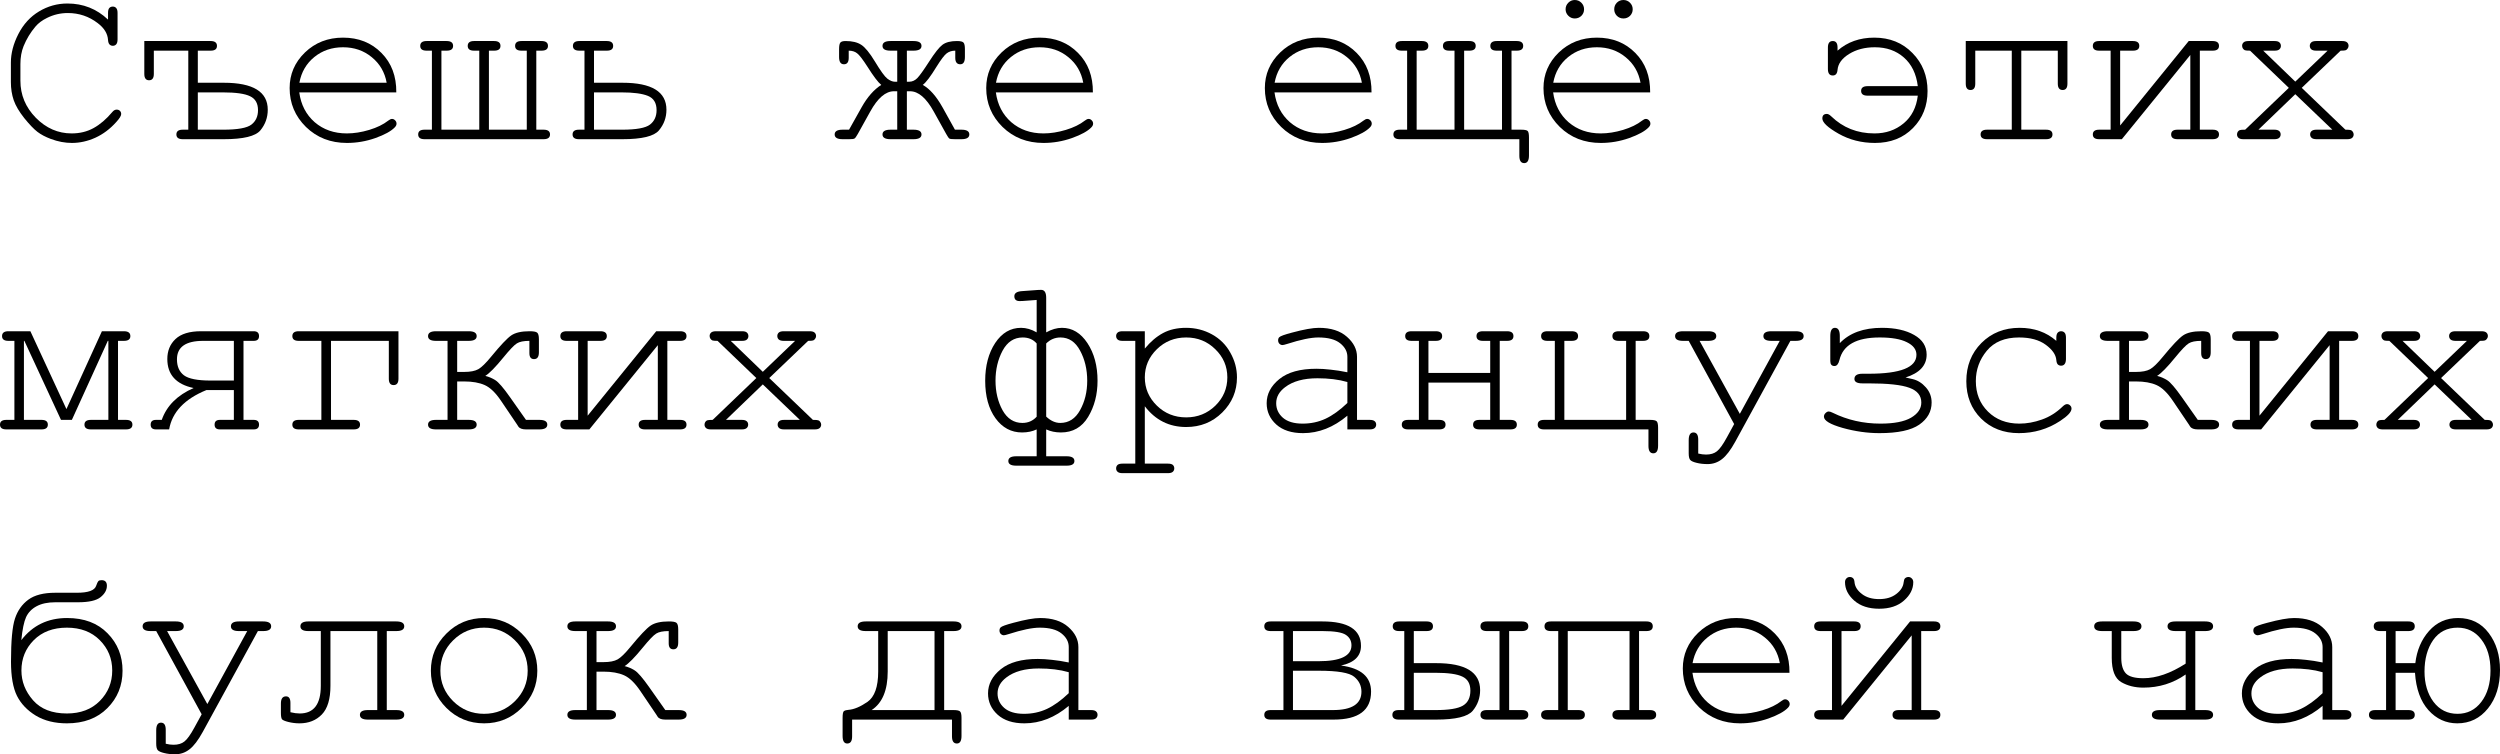 <?xml version="1.0" encoding="UTF-8" standalone="no"?>
<svg
   viewBox="159.934 9.139 287.161 86.641"
   version="1.1"
   id="svg2"
   xmlns="http://www.w3.org/2000/svg"
   xmlns:svg="http://www.w3.org/2000/svg">
  <defs
     id="defs9" />
  <g
     aria-label="Съешь же ещё этихмягких французскихбулок да выпей чаю"
     id="text4521"
     style="font-size:26.667px;line-height:125%;font-family:'Courier New', monospace;text-align:left;letter-spacing:0px;word-spacing:0px;stroke-width:1px">
    <path
       d="M 172.343,11.391 V 10.623 Q 172.343,10.233 172.486,10.063 172.643,9.894 172.89,9.894 173.137,9.894 173.281,10.063 173.437,10.233 173.437,10.623 V 13.657 Q 173.437,14.061 173.281,14.23 173.137,14.399 172.89,14.399 172.669,14.399 172.512,14.243 172.369,14.087 172.343,13.735 172.278,12.641 171.158,11.795 169.648,10.636 167.721,10.636 166.458,10.636 165.338,11.196 164.505,11.6 164.01,12.186 163.15,13.201 162.643,14.438 162.278,15.35 162.278,16.496 V 18.41 Q 162.278,20.858 164.049,22.667 165.82,24.464 168.164,24.464 169.57,24.464 170.677,23.852 171.796,23.24 172.838,22.003 173.059,21.73 173.333,21.73 173.567,21.73 173.71,21.873 173.854,22.016 173.854,22.238 173.854,22.537 173.294,23.149 172.226,24.347 170.885,24.959 169.557,25.558 168.19,25.558 167.005,25.558 165.781,25.102 164.843,24.751 164.231,24.282 163.619,23.813 162.721,22.706 161.835,21.587 161.51,20.649 161.184,19.699 161.184,18.566 V 16.339 Q 161.184,14.725 162.044,13.045 162.916,11.352 164.414,10.454 165.924,9.542 167.682,9.542 170.39,9.542 172.343,11.391 Z"
       id="path11" />
    <path
       d="M 177.604,14.959 V 17.628 Q 177.604,18.358 177.057,18.358 176.51,18.358 176.51,17.628 V 13.852 H 184.127 Q 184.856,13.852 184.856,14.412 184.856,14.959 184.127,14.959 H 182.656 V 18.644 H 185.637 Q 190.69,18.644 190.69,21.743 190.69,23.084 189.843,24.113 188.997,25.128 185.637,25.128 H 180.924 Q 180.195,25.128 180.195,24.581 180.195,24.035 180.924,24.035 H 181.562 V 14.959 Z M 182.656,24.035 H 185.585 Q 188.059,24.035 188.815,23.449 189.57,22.863 189.57,21.795 189.57,20.623 188.658,20.193 187.76,19.751 185.546,19.751 H 182.656 Z"
       id="path13" />
    <path
       d="M 205.455,19.751 H 194.309 Q 194.596,21.873 196.08,23.175 197.578,24.464 199.778,24.464 201.002,24.464 202.343,24.061 203.684,23.657 204.531,22.993 204.778,22.798 204.96,22.798 205.169,22.798 205.325,22.967 205.481,23.123 205.481,23.344 205.481,23.566 205.273,23.774 204.648,24.425 203.046,24.998 201.458,25.558 199.778,25.558 196.966,25.558 195.078,23.722 193.203,21.873 193.203,19.256 193.203,16.873 194.96,15.167 196.731,13.462 199.335,13.462 202.018,13.462 203.749,15.219 205.481,16.964 205.455,19.751 Z M 204.348,18.644 Q 204.023,16.834 202.63,15.701 201.249,14.568 199.335,14.568 197.421,14.568 196.041,15.688 194.661,16.808 194.322,18.644 Z"
       id="path15" />
    <path
       d="M 220.442,24.035 V 14.959 H 219.83 Q 219.101,14.959 219.101,14.412 219.101,13.852 219.83,13.852 H 222.135 Q 222.877,13.852 222.877,14.412 222.877,14.959 222.135,14.959 H 221.536 V 24.035 H 222.369 Q 223.111,24.035 223.111,24.581 223.111,25.128 222.369,25.128 H 208.697 Q 207.968,25.128 207.968,24.581 207.968,24.035 208.697,24.035 H 209.544 V 14.959 H 208.932 Q 208.203,14.959 208.203,14.412 208.203,13.852 208.932,13.852 H 211.236 Q 211.979,13.852 211.979,14.412 211.979,14.959 211.236,14.959 H 210.637 V 24.035 H 214.986 V 14.959 H 214.387 Q 213.658,14.959 213.658,14.412 213.658,13.852 214.387,13.852 H 216.692 Q 217.421,13.852 217.421,14.412 217.421,14.959 216.692,14.959 H 216.093 V 24.035 Z"
       id="path17" />
    <path
       d="M 228.164,14.959 V 18.644 H 231.432 Q 236.484,18.644 236.484,21.743 236.484,23.084 235.624,24.113 234.778,25.128 231.432,25.128 H 226.432 Q 225.703,25.128 225.703,24.581 225.703,24.035 226.432,24.035 H 227.07 V 14.959 H 226.484 Q 225.742,14.959 225.742,14.412 225.742,13.852 226.484,13.852 H 229.635 Q 230.364,13.852 230.364,14.412 230.364,14.959 229.635,14.959 Z M 228.164,24.035 H 231.38 Q 233.841,24.035 234.596,23.449 235.351,22.863 235.351,21.795 235.351,20.558 234.361,20.154 233.372,19.751 231.328,19.751 H 228.164 Z"
       id="path19" />
    <path
       d="M 264.101,14.959 V 18.527 H 264.361 Q 264.882,18.527 265.286,18.123 265.69,17.719 266.653,16.222 267.63,14.699 268.19,14.282 268.762,13.852 269.856,13.852 270.455,13.852 270.611,14.035 270.768,14.217 270.768,14.777 V 15.688 Q 270.768,16.522 270.234,16.522 269.661,16.522 269.661,15.779 V 14.959 Q 269.088,14.959 268.684,15.259 268.294,15.545 267.512,16.795 266.471,18.501 265.924,18.891 267.122,19.555 268.19,21.456 L 269.622,24.035 H 270.364 Q 271.275,24.035 271.275,24.581 271.275,25.128 270.364,25.128 H 269.661 Q 269.127,25.128 268.997,25.063 268.867,24.985 268.619,24.529 L 267.187,21.951 Q 265.898,19.621 264.466,19.621 H 264.101 V 24.035 H 264.856 Q 265.781,24.035 265.781,24.581 265.781,25.128 264.856,25.128 H 262.226 Q 261.302,25.128 261.302,24.581 261.302,24.035 262.226,24.035 H 262.994 V 19.621 H 262.617 Q 261.184,19.621 259.895,21.951 L 258.463,24.529 Q 258.216,24.972 258.085,25.05 257.968,25.128 257.46,25.128 H 256.718 Q 255.807,25.128 255.807,24.581 255.807,24.035 256.718,24.035 H 257.46 L 258.906,21.456 Q 259.882,19.712 261.158,18.891 260.611,18.449 259.57,16.795 258.775,15.558 258.385,15.259 258.007,14.959 257.421,14.959 V 15.779 Q 257.421,16.522 256.874,16.522 256.315,16.522 256.315,15.688 V 14.777 Q 256.315,14.217 256.458,14.035 256.601,13.852 257.057,13.852 258.203,13.852 258.854,14.282 259.518,14.699 260.442,16.222 261.406,17.824 261.861,18.175 262.33,18.527 262.721,18.527 H 262.994 V 14.959 H 262.226 Q 261.302,14.959 261.302,14.412 261.302,13.852 262.226,13.852 H 264.856 Q 265.781,13.852 265.781,14.412 265.781,14.959 264.856,14.959 Z"
       id="path21" />
    <path
       d="M 285.468,19.751 H 274.322 Q 274.609,21.873 276.093,23.175 277.591,24.464 279.791,24.464 281.015,24.464 282.356,24.061 283.697,23.657 284.544,22.993 284.791,22.798 284.973,22.798 285.182,22.798 285.338,22.967 285.494,23.123 285.494,23.344 285.494,23.566 285.286,23.774 284.661,24.425 283.059,24.998 281.471,25.558 279.791,25.558 276.979,25.558 275.091,23.722 273.216,21.873 273.216,19.256 273.216,16.873 274.973,15.167 276.744,13.462 279.348,13.462 282.031,13.462 283.762,15.219 285.494,16.964 285.468,19.751 Z M 284.361,18.644 Q 284.036,16.834 282.643,15.701 281.262,14.568 279.348,14.568 277.434,14.568 276.054,15.688 274.674,16.808 274.335,18.644 Z"
       id="path23" />
    <path
       d="M 317.473,19.751 H 306.328 Q 306.614,21.873 308.098,23.175 309.596,24.464 311.796,24.464 313.02,24.464 314.361,24.061 315.703,23.657 316.549,22.993 316.796,22.798 316.979,22.798 317.187,22.798 317.343,22.967 317.499,23.123 317.499,23.344 317.499,23.566 317.291,23.774 316.666,24.425 315.065,24.998 313.476,25.558 311.796,25.558 308.984,25.558 307.096,23.722 305.221,21.873 305.221,19.256 305.221,16.873 306.979,15.167 308.749,13.462 311.354,13.462 314.036,13.462 315.768,15.219 317.499,16.964 317.473,19.751 Z M 316.367,18.644 Q 316.041,16.834 314.648,15.701 313.268,14.568 311.354,14.568 309.44,14.568 308.059,15.688 306.679,16.808 306.341,18.644 Z"
       id="path25" />
    <path
       d="M 333.554,24.035 H 334.635 Q 335.247,24.035 335.403,24.178 335.559,24.321 335.559,24.946 V 26.99 Q 335.559,27.876 335.012,27.876 334.453,27.876 334.453,27.029 V 25.128 H 320.716 Q 319.986,25.128 319.986,24.581 319.986,24.035 320.716,24.035 H 321.562 V 14.959 H 320.95 Q 320.221,14.959 320.221,14.412 320.221,13.852 320.95,13.852 H 323.255 Q 323.997,13.852 323.997,14.412 323.997,14.959 323.255,14.959 H 322.656 V 24.035 H 327.005 V 14.959 H 326.406 Q 325.677,14.959 325.677,14.412 325.677,13.852 326.406,13.852 H 328.71 Q 329.44,13.852 329.44,14.412 329.44,14.959 328.71,14.959 H 328.111 V 24.035 H 332.46 V 14.959 H 331.848 Q 331.119,14.959 331.119,14.412 331.119,13.852 331.848,13.852 H 334.153 Q 334.895,13.852 334.895,14.412 334.895,14.959 334.153,14.959 H 333.554 Z"
       id="path27" />
    <path
       d="M 349.479,19.751 H 338.333 Q 338.619,21.873 340.104,23.175 341.601,24.464 343.802,24.464 345.025,24.464 346.367,24.061 347.708,23.657 348.554,22.993 348.802,22.798 348.984,22.798 349.192,22.798 349.348,22.967 349.505,23.123 349.505,23.344 349.505,23.566 349.296,23.774 348.671,24.425 347.07,24.998 345.481,25.558 343.802,25.558 340.989,25.558 339.101,23.722 337.226,21.873 337.226,19.256 337.226,16.873 338.984,15.167 340.755,13.462 343.359,13.462 346.041,13.462 347.773,15.219 349.505,16.964 349.479,19.751 Z M 348.372,18.644 Q 348.046,16.834 346.653,15.701 345.273,14.568 343.359,14.568 341.445,14.568 340.065,15.688 338.684,16.808 338.346,18.644 Z M 341.887,10.206 Q 341.887,10.649 341.575,10.962 341.262,11.261 340.82,11.261 340.39,11.261 340.078,10.949 339.765,10.636 339.765,10.206 339.765,9.764 340.078,9.451 340.39,9.139 340.82,9.139 341.262,9.139 341.575,9.451 341.887,9.764 341.887,10.206 Z M 347.473,10.206 Q 347.473,10.649 347.161,10.962 346.848,11.261 346.406,11.261 345.963,11.261 345.65,10.949 345.351,10.636 345.351,10.206 345.351,9.764 345.65,9.451 345.963,9.139 346.406,9.139 346.848,9.139 347.161,9.451 347.473,9.764 347.473,10.206 Z"
       id="path29" />
    <path
       d="M 380.221,19.035 H 374.453 Q 373.71,19.035 373.71,19.581 373.71,20.128 374.453,20.128 H 380.221 Q 379.973,22.173 378.58,23.318 377.2,24.464 375.247,24.464 372.291,24.464 370.26,22.485 369.986,22.225 369.778,22.225 369.257,22.225 369.257,22.746 369.257,23.436 371.132,24.503 373.007,25.558 375.299,25.558 377.981,25.558 379.661,23.852 381.341,22.147 381.341,19.594 381.341,16.99 379.609,15.233 377.89,13.462 375.221,13.462 372.708,13.462 371.002,14.959 V 14.594 Q 371.002,13.852 370.455,13.852 369.895,13.852 369.895,14.594 V 17.068 Q 369.895,17.811 370.455,17.811 370.95,17.811 371.002,17.16 371.093,16.105 372.33,15.337 373.58,14.568 375.286,14.568 377.291,14.568 378.619,15.74 379.96,16.912 380.221,19.035 Z"
       id="path31" />
    <path
       d="M 392.109,14.959 V 24.035 H 394.947 Q 395.69,24.035 395.69,24.581 395.69,25.128 394.947,25.128 H 388.177 Q 387.434,25.128 387.434,24.581 387.434,24.035 388.177,24.035 H 391.015 V 14.959 H 386.822 V 18.748 Q 386.822,19.477 386.275,19.477 385.729,19.477 385.729,18.748 V 13.852 H 397.408 V 18.748 Q 397.408,19.477 396.861,19.477 396.302,19.477 396.302,18.748 V 14.959 Z"
       id="path33" />
    <path
       d="M 403.658,25.128 H 401.054 Q 400.325,25.128 400.325,24.581 400.325,24.035 401.054,24.035 H 402.369 V 14.959 H 401.054 Q 400.325,14.959 400.325,14.412 400.325,13.852 401.054,13.852 H 404.934 Q 405.663,13.852 405.663,14.412 405.663,14.959 404.934,14.959 H 403.463 V 23.553 L 411.341,13.852 H 414.088 Q 414.817,13.852 414.817,14.412 414.817,14.959 414.088,14.959 H 412.617 V 24.035 H 414.088 Q 414.817,24.035 414.817,24.581 414.817,25.128 414.088,25.128 H 410.052 Q 409.322,25.128 409.322,24.581 409.322,24.035 410.052,24.035 H 411.523 V 15.454 Z"
       id="path35" />
    <path
       d="M 424.322,19.23 429.335,24.035 Q 429.83,24.035 429.96,24.087 430.091,24.126 430.182,24.269 430.286,24.412 430.286,24.581 430.286,24.816 430.117,24.972 429.947,25.128 429.544,25.128 H 426.028 Q 425.624,25.128 425.455,24.972 425.286,24.816 425.286,24.581 425.286,24.334 425.455,24.191 425.624,24.035 426.028,24.035 H 427.838 L 423.58,19.959 419.348,24.035 H 421.171 Q 421.562,24.035 421.731,24.191 421.9,24.334 421.9,24.581 421.9,24.816 421.731,24.972 421.562,25.128 421.171,25.128 H 417.617 Q 417.226,25.128 417.057,24.972 416.887,24.816 416.887,24.581 416.887,24.412 416.979,24.269 417.083,24.126 417.2,24.087 417.33,24.035 417.825,24.035 L 422.838,19.23 418.385,14.959 Q 417.916,14.959 417.786,14.907 417.669,14.855 417.565,14.712 417.473,14.568 417.473,14.399 417.473,14.165 417.643,14.009 417.812,13.852 418.216,13.852 H 421.197 Q 421.601,13.852 421.757,14.009 421.927,14.165 421.927,14.412 421.927,14.647 421.757,14.803 421.601,14.959 421.197,14.959 H 419.895 L 423.58,18.514 427.291,14.959 H 425.989 Q 425.598,14.959 425.416,14.803 425.247,14.647 425.247,14.399 425.247,14.165 425.416,14.009 425.585,13.852 425.989,13.852 H 428.971 Q 429.361,13.852 429.531,14.009 429.7,14.165 429.7,14.412 429.7,14.568 429.596,14.712 429.505,14.855 429.374,14.907 429.257,14.959 428.788,14.959 Z"
       id="path37" />
    <path
       d="M 168.19,57.368 H 166.94 L 162.734,48.292 H 162.682 V 57.368 H 164.7 Q 165.429,57.368 165.429,57.915 165.429,58.462 164.7,58.462 H 160.664 Q 159.934,58.462 159.934,57.915 159.934,57.368 160.664,57.368 H 161.588 V 48.292 H 160.898 Q 160.169,48.292 160.169,47.746 160.169,47.186 160.898,47.186 H 163.424 L 167.565,56.131 171.64,47.186 H 174.166 Q 174.908,47.186 174.908,47.746 174.908,48.292 174.166,48.292 H 173.489 V 57.368 H 174.4 Q 175.143,57.368 175.143,57.915 175.143,58.462 174.4,58.462 H 170.377 Q 169.635,58.462 169.635,57.915 169.635,57.368 170.377,57.368 H 172.382 V 48.292 H 172.317 Z"
       id="path39" />
    <path
       d="M 186.796,53.943 H 183.645 Q 179.882,55.48 179.361,58.462 H 177.851 Q 177.239,58.462 177.239,57.915 177.239,57.368 177.851,57.368 H 178.515 Q 179.361,54.946 182.174,53.709 179.153,53.071 179.153,50.376 179.153,48.969 180.091,48.084 181.041,47.186 183.033,47.186 H 189.075 Q 189.687,47.186 189.687,47.746 189.687,48.292 189.075,48.292 H 187.903 V 57.368 H 189.075 Q 189.687,57.368 189.687,57.915 189.687,58.462 189.075,58.462 H 185.195 Q 184.583,58.462 184.583,57.915 184.583,57.368 185.195,57.368 H 186.796 Z M 186.796,52.85 V 48.292 H 183.268 Q 180.26,48.292 180.26,50.415 180.26,51.639 181.067,52.251 181.874,52.85 184.114,52.85 Z"
       id="path41" />
    <path
       d="M 197.955,57.368 H 200.559 Q 201.289,57.368 201.289,57.915 201.289,58.462 200.559,58.462 H 194.244 Q 193.515,58.462 193.515,57.915 193.515,57.368 194.244,57.368 H 196.848 V 48.292 H 194.244 Q 193.515,48.292 193.515,47.746 193.515,47.186 194.244,47.186 H 205.703 V 52.641 Q 205.703,53.371 205.143,53.371 204.596,53.371 204.596,52.641 V 48.292 H 197.955 Z"
       id="path43" />
    <path
       d="M 220.742,48.292 Q 219.765,48.292 219.309,48.579 218.854,48.852 217.76,50.193 216.38,51.886 215.677,52.316 216.302,52.472 216.835,52.811 217.382,53.149 218.528,54.777 L 220.351,57.368 H 221.887 Q 222.799,57.368 222.799,57.915 222.799,58.462 221.887,58.462 H 220.351 Q 219.687,58.462 219.466,58.123 219.427,58.045 219.335,57.915 L 217.486,55.18 Q 216.549,53.787 215.611,53.371 214.674,52.954 213.255,52.954 H 212.447 V 57.368 H 213.775 Q 214.687,57.368 214.687,57.915 214.687,58.462 213.775,58.462 H 210.012 Q 209.101,58.462 209.101,57.915 209.101,57.368 210.012,57.368 H 211.341 V 48.292 H 210.012 Q 209.101,48.292 209.101,47.746 209.101,47.186 210.012,47.186 H 213.775 Q 214.687,47.186 214.687,47.746 214.687,48.292 213.775,48.292 H 212.447 V 51.86 H 213.255 Q 214.309,51.86 214.869,51.548 215.429,51.235 216.354,50.102 217.955,48.149 218.658,47.667 219.361,47.186 220.768,47.186 221.432,47.186 221.627,47.342 221.835,47.498 221.835,48.11 V 49.608 Q 221.835,50.389 221.275,50.389 220.742,50.389 220.742,49.699 Z"
       id="path45" />
    <path
       d="M 227.63,58.462 H 225.025 Q 224.296,58.462 224.296,57.915 224.296,57.368 225.025,57.368 H 226.341 V 48.292 H 225.025 Q 224.296,48.292 224.296,47.746 224.296,47.186 225.025,47.186 H 228.906 Q 229.635,47.186 229.635,47.746 229.635,48.292 228.906,48.292 H 227.434 V 56.886 L 235.312,47.186 H 238.059 Q 238.789,47.186 238.789,47.746 238.789,48.292 238.059,48.292 H 236.588 V 57.368 H 238.059 Q 238.789,57.368 238.789,57.915 238.789,58.462 238.059,58.462 H 234.023 Q 233.294,58.462 233.294,57.915 233.294,57.368 234.023,57.368 H 235.494 V 48.787 Z"
       id="path47" />
    <path
       d="M 248.294,52.563 253.307,57.368 Q 253.802,57.368 253.932,57.42 254.062,57.459 254.153,57.602 254.257,57.746 254.257,57.915 254.257,58.149 254.088,58.305 253.919,58.462 253.515,58.462 H 249.999 Q 249.596,58.462 249.427,58.305 249.257,58.149 249.257,57.915 249.257,57.667 249.427,57.524 249.596,57.368 249.999,57.368 H 251.809 L 247.552,53.292 243.32,57.368 H 245.143 Q 245.533,57.368 245.703,57.524 245.872,57.667 245.872,57.915 245.872,58.149 245.703,58.305 245.533,58.462 245.143,58.462 H 241.588 Q 241.197,58.462 241.028,58.305 240.859,58.149 240.859,57.915 240.859,57.746 240.95,57.602 241.054,57.459 241.171,57.42 241.302,57.368 241.796,57.368 L 246.809,52.563 242.356,48.292 Q 241.887,48.292 241.757,48.24 241.64,48.188 241.536,48.045 241.445,47.902 241.445,47.733 241.445,47.498 241.614,47.342 241.783,47.186 242.187,47.186 H 245.169 Q 245.572,47.186 245.729,47.342 245.898,47.498 245.898,47.746 245.898,47.98 245.729,48.136 245.572,48.292 245.169,48.292 H 243.867 L 247.552,51.847 251.262,48.292 H 249.96 Q 249.57,48.292 249.387,48.136 249.218,47.98 249.218,47.733 249.218,47.498 249.387,47.342 249.557,47.186 249.96,47.186 H 252.942 Q 253.333,47.186 253.502,47.342 253.671,47.498 253.671,47.746 253.671,47.902 253.567,48.045 253.476,48.188 253.346,48.24 253.229,48.292 252.76,48.292 Z"
       id="path49" />
    <path
       d="M 280.104,47.316 Q 281.041,46.795 281.914,46.795 283.684,46.795 284.843,48.553 286.002,50.311 286.002,52.876 286.002,55.233 284.921,57.029 283.841,58.813 281.796,58.813 280.859,58.813 280.104,58.462 V 61.548 H 282.447 Q 283.346,61.548 283.346,62.094 283.346,62.628 282.447,62.628 H 276.666 Q 275.755,62.628 275.755,62.094 275.755,61.548 276.666,61.548 H 279.01 V 58.462 Q 278.281,58.813 277.33,58.813 275.468,58.813 274.283,57.186 273.098,55.545 273.098,52.876 273.098,50.285 274.244,48.54 275.403,46.795 277.213,46.795 278.111,46.795 279.01,47.316 V 43.592 L 277.434,43.709 Q 277.148,43.722 277.057,43.722 276.445,43.722 276.445,43.162 276.445,42.628 277.356,42.576 L 279.14,42.446 Q 279.414,42.433 279.518,42.433 280.104,42.433 280.104,43.344 Z M 280.104,56.99 Q 280.872,57.719 281.718,57.719 283.19,57.719 283.997,56.248 284.817,54.777 284.817,52.876 284.817,50.923 283.997,49.412 283.19,47.902 281.744,47.902 280.794,47.902 280.104,48.592 Z M 279.01,57.003 V 48.592 Q 278.411,47.902 277.408,47.902 275.911,47.902 275.091,49.425 274.283,50.949 274.283,52.863 274.283,54.79 275.091,56.261 275.911,57.719 277.369,57.719 278.359,57.719 279.01,57.003 Z"
       id="path51" />
    <path
       d="M 291.432,47.186 V 49.178 Q 292.408,47.993 293.528,47.394 294.648,46.795 296.171,46.795 297.786,46.795 299.153,47.55 300.52,48.305 301.262,49.66 302.018,51.001 302.018,52.485 302.018,54.842 300.325,56.522 298.645,58.188 296.184,58.188 293.255,58.188 291.432,55.805 V 62.394 H 294.088 Q 294.479,62.394 294.648,62.537 294.817,62.693 294.817,62.941 294.817,63.175 294.648,63.331 294.479,63.488 294.088,63.488 H 288.867 Q 288.476,63.488 288.307,63.331 288.137,63.188 288.137,62.941 288.137,62.693 288.307,62.537 288.476,62.394 288.867,62.394 H 290.338 V 48.292 H 288.867 Q 288.476,48.292 288.307,48.136 288.137,47.98 288.137,47.733 288.137,47.498 288.307,47.342 288.476,47.186 288.867,47.186 Z M 300.911,52.485 Q 300.911,50.597 299.531,49.256 298.164,47.902 296.184,47.902 294.192,47.902 292.812,49.256 291.432,50.61 291.432,52.485 291.432,54.373 292.812,55.727 294.192,57.081 296.184,57.081 298.15,57.081 299.531,55.74 300.911,54.386 300.911,52.485 Z"
       id="path53" />
    <path
       d="M 314.7,58.462 V 56.886 Q 312.317,58.891 309.609,58.891 307.643,58.891 306.536,57.902 305.429,56.899 305.429,55.454 305.429,53.865 306.887,52.68 308.346,51.496 311.145,51.496 311.9,51.496 312.786,51.6 313.671,51.691 314.7,51.899 V 50.128 Q 314.7,49.23 313.867,48.566 313.033,47.902 311.367,47.902 310.091,47.902 307.786,48.644 307.369,48.774 307.252,48.774 307.044,48.774 306.887,48.618 306.744,48.462 306.744,48.227 306.744,48.006 306.874,47.876 307.057,47.68 308.346,47.342 310.377,46.795 311.419,46.795 313.489,46.795 314.648,47.824 315.807,48.839 315.807,50.128 V 57.368 H 317.265 Q 317.669,57.368 317.838,57.524 318.007,57.667 318.007,57.915 318.007,58.149 317.838,58.305 317.669,58.462 317.265,58.462 Z M 314.7,53.019 Q 313.932,52.798 313.072,52.693 312.213,52.589 311.262,52.589 308.88,52.589 307.539,53.618 306.523,54.386 306.523,55.454 306.523,56.443 307.291,57.121 308.072,57.798 309.557,57.798 310.976,57.798 312.187,57.238 313.411,56.665 314.7,55.428 Z"
       id="path55" />
    <path
       d="M 331.106,53.084 H 324.01 V 57.368 H 325.247 Q 325.976,57.368 325.976,57.915 325.976,58.462 325.247,58.462 H 321.679 Q 320.95,58.462 320.95,57.915 320.95,57.368 321.679,57.368 H 322.916 V 48.292 H 322.07 Q 321.341,48.292 321.341,47.746 321.341,47.186 322.07,47.186 H 324.856 Q 325.585,47.186 325.585,47.746 325.585,48.292 324.856,48.292 H 324.01 V 51.977 H 331.106 V 48.292 H 330.273 Q 329.531,48.292 329.531,47.746 329.531,47.186 330.273,47.186 H 333.046 Q 333.775,47.186 333.775,47.746 333.775,48.292 333.046,48.292 H 332.2 V 57.368 H 333.437 Q 334.166,57.368 334.166,57.915 334.166,58.462 333.437,58.462 H 329.869 Q 329.14,58.462 329.14,57.915 329.14,57.368 329.869,57.368 H 331.106 Z"
       id="path57" />
    <path
       d="M 349.283,58.462 H 337.291 Q 336.562,58.462 336.562,57.915 336.562,57.368 337.291,57.368 H 338.528 V 48.292 H 337.682 Q 336.953,48.292 336.953,47.746 336.953,47.186 337.682,47.186 H 340.468 Q 341.197,47.186 341.197,47.746 341.197,48.292 340.468,48.292 H 339.622 V 57.368 H 346.718 V 48.292 H 345.885 Q 345.143,48.292 345.143,47.746 345.143,47.186 345.885,47.186 H 348.658 Q 349.387,47.186 349.387,47.746 349.387,48.292 348.658,48.292 H 347.812 V 57.368 H 349.466 Q 350.052,57.368 350.221,57.524 350.39,57.68 350.39,58.279 V 60.324 Q 350.39,61.209 349.843,61.209 349.283,61.209 349.283,60.363 Z"
       id="path59" />
    <path
       d="M 355.156,48.292 359.778,56.678 364.361,48.292 H 363.398 Q 362.486,48.292 362.486,47.746 362.486,47.186 363.398,47.186 H 366.197 Q 367.109,47.186 367.109,47.746 367.109,48.292 366.197,48.292 H 365.585 L 359.257,59.868 Q 358.463,61.313 357.734,61.873 357.005,62.446 356.08,62.446 355.377,62.446 354.817,62.303 354.27,62.173 354.088,61.977 353.906,61.782 353.906,61.209 V 59.699 Q 353.906,58.813 354.453,58.813 354.999,58.813 354.999,59.634 V 61.235 Q 355.481,61.352 355.898,61.352 356.679,61.352 357.148,60.975 357.63,60.597 358.294,59.373 L 359.127,57.85 353.906,48.292 H 353.255 Q 352.343,48.292 352.343,47.746 352.343,47.186 353.255,47.186 H 356.158 Q 357.07,47.186 357.07,47.746 357.07,48.292 356.158,48.292 Z"
       id="path61" />
    <path
       d="M 378.815,52.498 379.609,52.68 Q 380.481,52.876 381.145,53.631 381.809,54.373 381.809,55.376 381.809,56.925 380.39,57.915 378.984,58.891 375.82,58.891 373.736,58.891 371.588,58.292 369.44,57.68 369.44,57.003 369.44,56.756 369.622,56.587 369.804,56.404 369.986,56.404 370.156,56.404 370.442,56.548 372.981,57.798 375.924,57.798 378.268,57.798 379.44,57.121 380.624,56.43 380.624,55.376 380.624,54.178 379.257,53.683 377.903,53.175 374.57,53.175 H 373.854 Q 372.942,53.175 372.942,52.667 372.942,52.068 373.854,52.068 H 374.57 Q 380.065,52.068 380.065,49.894 380.065,48.983 378.971,48.449 377.89,47.902 375.846,47.902 371.848,47.902 371.223,50.48 371.054,51.183 370.65,51.183 370.169,51.183 370.169,50.61 V 47.733 Q 370.169,46.795 370.703,46.795 371.262,46.795 371.262,47.733 V 48.553 Q 372.942,46.795 376.106,46.795 378.372,46.795 379.804,47.615 381.236,48.423 381.236,49.881 381.236,51.73 378.815,52.498 Z"
       id="path63" />
    <path
       d="M 396.132,48.292 V 47.928 Q 396.132,47.524 396.289,47.355 396.445,47.186 396.679,47.186 396.927,47.186 397.083,47.355 397.239,47.524 397.239,47.928 V 50.402 Q 397.226,50.805 397.07,50.975 396.927,51.144 396.679,51.144 396.458,51.144 396.302,51.001 396.158,50.844 396.132,50.493 396.054,49.568 394.908,48.735 393.775,47.902 391.848,47.902 389.414,47.902 388.15,49.425 386.887,50.949 386.887,52.915 386.887,55.037 388.281,56.417 389.674,57.798 391.887,57.798 393.164,57.798 394.479,57.329 395.807,56.86 396.874,55.818 397.148,55.558 397.356,55.558 397.578,55.558 397.721,55.714 397.877,55.858 397.877,56.079 397.877,56.639 396.562,57.498 394.44,58.891 391.835,58.891 389.192,58.891 387.486,57.212 385.794,55.519 385.794,52.928 385.794,50.285 387.525,48.54 389.27,46.795 391.914,46.795 394.427,46.795 396.132,48.292 Z"
       id="path65" />
    <path
       d="M 412.773,48.292 Q 411.796,48.292 411.341,48.579 410.885,48.852 409.791,50.193 408.411,51.886 407.708,52.316 408.333,52.472 408.867,52.811 409.413,53.149 410.559,54.777 L 412.382,57.368 H 413.919 Q 414.83,57.368 414.83,57.915 414.83,58.462 413.919,58.462 H 412.382 Q 411.718,58.462 411.497,58.123 411.458,58.045 411.367,57.915 L 409.518,55.18 Q 408.58,53.787 407.643,53.371 406.705,52.954 405.286,52.954 H 404.479 V 57.368 H 405.807 Q 406.718,57.368 406.718,57.915 406.718,58.462 405.807,58.462 H 402.044 Q 401.132,58.462 401.132,57.915 401.132,57.368 402.044,57.368 H 403.372 V 48.292 H 402.044 Q 401.132,48.292 401.132,47.746 401.132,47.186 402.044,47.186 H 405.807 Q 406.718,47.186 406.718,47.746 406.718,48.292 405.807,48.292 H 404.479 V 51.86 H 405.286 Q 406.341,51.86 406.9,51.548 407.46,51.235 408.385,50.102 409.986,48.149 410.69,47.667 411.393,47.186 412.799,47.186 413.463,47.186 413.658,47.342 413.867,47.498 413.867,48.11 V 49.608 Q 413.867,50.389 413.307,50.389 412.773,50.389 412.773,49.699 Z"
       id="path67" />
    <path
       d="M 419.661,58.462 H 417.057 Q 416.328,58.462 416.328,57.915 416.328,57.368 417.057,57.368 H 418.372 V 48.292 H 417.057 Q 416.328,48.292 416.328,47.746 416.328,47.186 417.057,47.186 H 420.937 Q 421.666,47.186 421.666,47.746 421.666,48.292 420.937,48.292 H 419.466 V 56.886 L 427.343,47.186 H 430.091 Q 430.82,47.186 430.82,47.746 430.82,48.292 430.091,48.292 H 428.619 V 57.368 H 430.091 Q 430.82,57.368 430.82,57.915 430.82,58.462 430.091,58.462 H 426.054 Q 425.325,58.462 425.325,57.915 425.325,57.368 426.054,57.368 H 427.525 V 48.787 Z"
       id="path69" />
    <path
       d="M 440.325,52.563 445.338,57.368 Q 445.833,57.368 445.963,57.42 446.093,57.459 446.184,57.602 446.288,57.746 446.288,57.915 446.288,58.149 446.119,58.305 445.95,58.462 445.546,58.462 H 442.031 Q 441.627,58.462 441.458,58.305 441.288,58.149 441.288,57.915 441.288,57.667 441.458,57.524 441.627,57.368 442.031,57.368 H 443.841 L 439.583,53.292 435.351,57.368 H 437.174 Q 437.565,57.368 437.734,57.524 437.903,57.667 437.903,57.915 437.903,58.149 437.734,58.305 437.565,58.462 437.174,58.462 H 433.619 Q 433.229,58.462 433.059,58.305 432.89,58.149 432.89,57.915 432.89,57.746 432.981,57.602 433.085,57.459 433.203,57.42 433.333,57.368 433.828,57.368 L 438.841,52.563 434.387,48.292 Q 433.919,48.292 433.788,48.24 433.671,48.188 433.567,48.045 433.476,47.902 433.476,47.733 433.476,47.498 433.645,47.342 433.815,47.186 434.218,47.186 H 437.2 Q 437.604,47.186 437.76,47.342 437.929,47.498 437.929,47.746 437.929,47.98 437.76,48.136 437.604,48.292 437.2,48.292 H 435.898 L 439.583,51.847 443.294,48.292 H 441.992 Q 441.601,48.292 441.419,48.136 441.249,47.98 441.249,47.733 441.249,47.498 441.419,47.342 441.588,47.186 441.992,47.186 H 444.973 Q 445.364,47.186 445.533,47.342 445.703,47.498 445.703,47.746 445.703,47.902 445.598,48.045 445.507,48.188 445.377,48.24 445.26,48.292 444.791,48.292 Z"
       id="path71" />
    <path
       d="M 162.382,82.667 Q 164.335,80.128 167.643,80.128 170.585,80.128 172.291,81.886 174.01,83.631 174.01,86.183 174.01,88.735 172.265,90.48 170.533,92.225 167.617,92.225 165.533,92.225 164.049,91.339 162.578,90.441 161.887,89.074 161.197,87.693 161.197,85.141 161.197,81.561 161.653,80.193 162.109,78.813 163.19,78.019 164.27,77.225 166.289,77.225 H 168.775 Q 170.716,77.225 170.976,76.43 171.132,75.988 171.236,75.884 171.341,75.779 171.601,75.779 172.213,75.779 172.213,76.417 172.213,77.147 171.484,77.733 170.755,78.318 168.906,78.318 H 166.289 Q 164.986,78.318 164.14,78.774 163.307,79.217 162.929,80.024 162.565,80.831 162.382,82.667 Z M 162.395,86.157 Q 162.395,88.045 163.723,89.568 165.052,91.092 167.617,91.092 169.973,91.092 171.393,89.66 172.825,88.214 172.825,86.157 172.825,84.1 171.393,82.667 169.973,81.235 167.617,81.235 165.247,81.235 163.815,82.667 162.395,84.1 162.395,86.157 Z"
       id="path73" />
    <path
       d="M 179.127,81.626 183.749,90.011 188.333,81.626 H 187.369 Q 186.458,81.626 186.458,81.079 186.458,80.519 187.369,80.519 H 190.169 Q 191.08,80.519 191.08,81.079 191.08,81.626 190.169,81.626 H 189.557 L 183.229,93.201 Q 182.434,94.647 181.705,95.206 180.976,95.779 180.052,95.779 179.348,95.779 178.789,95.636 178.242,95.506 178.059,95.311 177.877,95.115 177.877,94.542 V 93.032 Q 177.877,92.147 178.424,92.147 178.971,92.147 178.971,92.967 V 94.568 Q 179.453,94.686 179.869,94.686 180.65,94.686 181.119,94.308 181.601,93.93 182.265,92.706 L 183.098,91.183 177.877,81.626 H 177.226 Q 176.315,81.626 176.315,81.079 176.315,80.519 177.226,80.519 H 180.13 Q 181.041,80.519 181.041,81.079 181.041,81.626 180.13,81.626 Z"
       id="path75" />
    <path
       d="M 204.361,81.626 V 90.701 H 205.455 Q 206.367,90.701 206.367,91.248 206.367,91.795 205.455,91.795 H 202.187 Q 201.275,91.795 201.275,91.248 201.275,90.701 202.187,90.701 H 203.268 V 81.626 H 197.89 V 87.915 Q 197.89,90.193 196.9,91.209 195.911,92.225 194.335,92.225 193.684,92.225 193.059,92.068 192.434,91.912 192.317,91.743 192.2,91.561 192.2,91.027 V 89.946 Q 192.2,89.126 192.786,89.126 193.294,89.126 193.294,89.881 V 90.949 Q 193.893,91.092 194.361,91.092 196.783,91.092 196.783,87.915 V 81.626 H 195.351 Q 194.44,81.626 194.44,81.079 194.44,80.519 195.351,80.519 H 205.455 Q 206.367,80.519 206.367,81.079 206.367,81.626 205.455,81.626 Z"
       id="path77" />
    <path
       d="M 221.653,86.183 Q 221.653,88.683 219.856,90.454 218.072,92.225 215.546,92.225 212.994,92.225 211.21,90.454 209.427,88.67 209.427,86.183 209.427,83.683 211.21,81.912 212.994,80.128 215.546,80.128 218.072,80.128 219.856,81.899 221.653,83.67 221.653,86.183 Z M 220.546,86.183 Q 220.546,84.126 219.075,82.68 217.617,81.235 215.533,81.235 213.45,81.235 211.979,82.693 210.52,84.139 210.52,86.183 210.52,88.214 211.979,89.673 213.45,91.131 215.533,91.131 217.617,91.131 219.075,89.686 220.546,88.227 220.546,86.183 Z"
       id="path79" />
    <path
       d="M 236.744,81.626 Q 235.768,81.626 235.312,81.912 234.856,82.186 233.762,83.527 232.382,85.219 231.679,85.649 232.304,85.805 232.838,86.144 233.385,86.483 234.531,88.11 L 236.354,90.701 H 237.89 Q 238.802,90.701 238.802,91.248 238.802,91.795 237.89,91.795 H 236.354 Q 235.69,91.795 235.468,91.456 235.429,91.378 235.338,91.248 L 233.489,88.514 Q 232.552,87.121 231.614,86.704 230.677,86.287 229.257,86.287 H 228.45 V 90.701 H 229.778 Q 230.69,90.701 230.69,91.248 230.69,91.795 229.778,91.795 H 226.015 Q 225.104,91.795 225.104,91.248 225.104,90.701 226.015,90.701 H 227.343 V 81.626 H 226.015 Q 225.104,81.626 225.104,81.079 225.104,80.519 226.015,80.519 H 229.778 Q 230.69,80.519 230.69,81.079 230.69,81.626 229.778,81.626 H 228.45 V 85.193 H 229.257 Q 230.312,85.193 230.872,84.881 231.432,84.568 232.356,83.436 233.958,81.483 234.661,81.001 235.364,80.519 236.77,80.519 237.434,80.519 237.63,80.675 237.838,80.831 237.838,81.443 V 82.941 Q 237.838,83.722 237.278,83.722 236.744,83.722 236.744,83.032 Z"
       id="path81" />
    <path
       d="M 269.283,91.795 H 257.812 V 93.722 Q 257.812,94.542 257.252,94.542 256.718,94.542 256.718,93.67 V 91.6 Q 256.718,90.923 256.874,90.818 257.044,90.701 257.395,90.675 258.333,90.61 259.57,89.764 260.807,88.904 260.807,86.274 V 81.626 H 259.374 Q 258.45,81.626 258.45,81.079 258.45,80.519 259.374,80.519 H 269.466 Q 270.377,80.519 270.377,81.079 270.377,81.626 269.466,81.626 H 268.385 V 90.701 H 269.466 Q 270.052,90.701 270.208,90.858 270.377,91.001 270.377,91.6 V 93.67 Q 270.377,94.542 269.843,94.542 269.283,94.542 269.283,93.722 Z M 261.9,81.626 V 86.274 Q 261.9,89.49 260.052,90.701 H 267.278 V 81.626 Z"
       id="path83" />
    <path
       d="M 282.695,91.795 V 90.219 Q 280.312,92.225 277.604,92.225 275.637,92.225 274.531,91.235 273.424,90.233 273.424,88.787 273.424,87.199 274.882,86.014 276.341,84.829 279.14,84.829 279.895,84.829 280.781,84.933 281.666,85.024 282.695,85.233 V 83.462 Q 282.695,82.563 281.861,81.899 281.028,81.235 279.361,81.235 278.085,81.235 275.781,81.977 275.364,82.108 275.247,82.108 275.039,82.108 274.882,81.951 274.739,81.795 274.739,81.561 274.739,81.339 274.869,81.209 275.052,81.014 276.341,80.675 278.372,80.128 279.414,80.128 281.484,80.128 282.643,81.157 283.802,82.173 283.802,83.462 V 90.701 H 285.26 Q 285.664,90.701 285.833,90.858 286.002,91.001 286.002,91.248 286.002,91.483 285.833,91.639 285.664,91.795 285.26,91.795 Z M 282.695,86.352 Q 281.927,86.131 281.067,86.027 280.208,85.923 279.257,85.923 276.874,85.923 275.533,86.951 274.518,87.719 274.518,88.787 274.518,89.777 275.286,90.454 276.067,91.131 277.552,91.131 278.971,91.131 280.182,90.571 281.406,89.998 282.695,88.761 Z"
       id="path85" />
    <path
       d="M 307.356,90.701 V 81.626 H 305.885 Q 305.156,81.626 305.156,81.079 305.156,80.519 305.885,80.519 H 311.822 Q 316.262,80.519 316.262,83.331 316.262,85.089 313.971,85.584 317.421,86.04 317.421,88.579 317.421,91.795 313.124,91.795 H 305.885 Q 305.156,91.795 305.156,91.248 305.156,90.701 305.885,90.701 Z M 308.45,85.089 H 311.38 Q 315.169,85.089 315.169,83.266 315.169,82.498 314.531,82.068 313.893,81.626 311.835,81.626 H 308.45 Z M 308.45,90.701 H 313.033 Q 316.315,90.701 316.315,88.592 316.315,87.563 315.481,86.873 314.648,86.183 311.445,86.183 H 308.45 Z"
       id="path87" />
    <path
       d="M 333.281,81.626 V 90.701 H 334.739 Q 335.481,90.701 335.481,91.248 335.481,91.795 334.739,91.795 H 330.716 Q 329.986,91.795 329.986,91.248 329.986,90.701 330.716,90.701 H 332.174 V 81.626 H 330.716 Q 329.986,81.626 329.986,81.079 329.986,80.519 330.716,80.519 H 334.739 Q 335.481,80.519 335.481,81.079 335.481,81.626 334.739,81.626 Z M 322.33,81.626 V 85.311 H 324.895 Q 329.947,85.311 329.947,88.41 329.947,89.751 329.101,90.779 328.255,91.795 324.895,91.795 H 320.598 Q 319.869,91.795 319.869,91.248 319.869,90.701 320.598,90.701 H 321.236 V 81.626 H 320.65 Q 319.908,81.626 319.908,81.079 319.908,80.519 320.65,80.519 H 323.802 Q 324.531,80.519 324.531,81.079 324.531,81.626 323.802,81.626 Z M 322.33,90.701 H 324.843 Q 327.109,90.701 327.968,90.193 328.828,89.686 328.828,88.462 328.828,87.29 327.916,86.86 327.018,86.417 324.804,86.417 H 322.33 Z"
       id="path89" />
    <path
       d="M 347.109,81.626 H 340.012 V 90.701 H 341.249 Q 341.979,90.701 341.979,91.248 341.979,91.795 341.249,91.795 H 337.682 Q 336.953,91.795 336.953,91.248 336.953,90.701 337.682,90.701 H 338.919 V 81.626 H 338.072 Q 337.343,81.626 337.343,81.079 337.343,80.519 338.072,80.519 H 349.049 Q 349.778,80.519 349.778,81.079 349.778,81.626 349.049,81.626 H 348.203 V 90.701 H 349.44 Q 350.169,90.701 350.169,91.248 350.169,91.795 349.44,91.795 H 345.872 Q 345.143,91.795 345.143,91.248 345.143,90.701 345.872,90.701 H 347.109 Z"
       id="path91" />
    <path
       d="M 365.481,86.417 H 354.335 Q 354.622,88.54 356.106,89.842 357.604,91.131 359.804,91.131 361.028,91.131 362.369,90.727 363.71,90.324 364.557,89.66 364.804,89.464 364.986,89.464 365.195,89.464 365.351,89.634 365.507,89.79 365.507,90.011 365.507,90.233 365.299,90.441 364.674,91.092 363.072,91.665 361.484,92.225 359.804,92.225 356.992,92.225 355.104,90.389 353.229,88.54 353.229,85.923 353.229,83.54 354.986,81.834 356.757,80.128 359.361,80.128 362.044,80.128 363.775,81.886 365.507,83.631 365.481,86.417 Z M 364.374,85.311 Q 364.049,83.501 362.656,82.368 361.275,81.235 359.361,81.235 357.447,81.235 356.067,82.355 354.687,83.475 354.348,85.311 Z"
       id="path93" />
    <path
       d="M 371.653,91.795 H 369.049 Q 368.32,91.795 368.32,91.248 368.32,90.701 369.049,90.701 H 370.364 V 81.626 H 369.049 Q 368.32,81.626 368.32,81.079 368.32,80.519 369.049,80.519 H 372.929 Q 373.658,80.519 373.658,81.079 373.658,81.626 372.929,81.626 H 371.458 V 90.219 L 379.335,80.519 H 382.083 Q 382.812,80.519 382.812,81.079 382.812,81.626 382.083,81.626 H 380.611 V 90.701 H 382.083 Q 382.812,90.701 382.812,91.248 382.812,91.795 382.083,91.795 H 378.046 Q 377.317,91.795 377.317,91.248 377.317,90.701 378.046,90.701 H 379.518 V 82.121 Z M 372.408,75.415 Q 372.643,75.415 372.786,75.558 372.929,75.688 372.955,76.04 373.033,76.782 373.802,77.368 374.557,77.954 375.781,77.954 376.992,77.954 377.747,77.368 378.515,76.782 378.593,76.04 378.632,75.688 378.749,75.571 378.919,75.415 379.14,75.415 379.374,75.415 379.531,75.584 379.7,75.74 379.7,76.014 379.7,77.186 378.632,78.123 377.578,79.061 375.781,79.061 373.984,79.061 372.916,78.123 371.861,77.186 371.861,76.014 371.861,75.74 372.018,75.584 372.174,75.415 372.408,75.415 Z"
       id="path95" />
    <path
       d="M 410.989,90.701 V 86.613 Q 408.828,88.123 406.132,88.123 404.674,88.123 403.58,87.485 402.499,86.847 402.499,84.699 V 81.626 H 401.393 Q 400.481,81.626 400.481,81.079 400.481,80.519 401.393,80.519 H 404.986 Q 405.911,80.519 405.911,81.079 405.911,81.626 404.986,81.626 H 403.593 V 84.699 Q 403.593,85.936 404.127,86.496 404.661,87.042 406.132,87.042 408.385,87.042 410.989,85.363 V 81.626 H 409.83 Q 408.906,81.626 408.906,81.079 408.906,80.519 409.83,80.519 H 413.229 Q 414.14,80.519 414.14,81.079 414.14,81.626 413.229,81.626 H 412.096 V 90.701 H 413.229 Q 414.14,90.701 414.14,91.248 414.14,91.795 413.229,91.795 H 408.033 Q 407.109,91.795 407.109,91.248 407.109,90.701 408.033,90.701 Z"
       id="path97" />
    <path
       d="M 426.718,91.795 V 90.219 Q 424.335,92.225 421.627,92.225 419.661,92.225 418.554,91.235 417.447,90.233 417.447,88.787 417.447,87.199 418.906,86.014 420.364,84.829 423.163,84.829 423.919,84.829 424.804,84.933 425.69,85.024 426.718,85.233 V 83.462 Q 426.718,82.563 425.885,81.899 425.052,81.235 423.385,81.235 422.109,81.235 419.804,81.977 419.387,82.108 419.27,82.108 419.062,82.108 418.906,81.951 418.762,81.795 418.762,81.561 418.762,81.339 418.893,81.209 419.075,81.014 420.364,80.675 422.395,80.128 423.437,80.128 425.507,80.128 426.666,81.157 427.825,82.173 427.825,83.462 V 90.701 H 429.283 Q 429.687,90.701 429.856,90.858 430.025,91.001 430.025,91.248 430.025,91.483 429.856,91.639 429.687,91.795 429.283,91.795 Z M 426.718,86.352 Q 425.95,86.131 425.091,86.027 424.231,85.923 423.281,85.923 420.898,85.923 419.557,86.951 418.541,87.719 418.541,88.787 418.541,89.777 419.309,90.454 420.091,91.131 421.575,91.131 422.994,91.131 424.205,90.571 425.429,89.998 426.718,88.761 Z"
       id="path99" />
    <path
       d="M 437.33,86.417 H 435.104 V 90.701 H 436.575 Q 437.304,90.701 437.304,91.248 437.304,91.795 436.575,91.795 H 432.773 Q 432.044,91.795 432.044,91.248 432.044,90.701 432.773,90.701 H 434.01 V 81.626 H 433.333 Q 432.591,81.626 432.591,81.079 432.591,80.519 433.333,80.519 H 436.575 Q 437.304,80.519 437.304,81.079 437.304,81.626 436.575,81.626 H 435.104 V 85.311 H 437.369 Q 437.63,83.097 438.945,81.613 440.26,80.128 442.278,80.128 444.505,80.128 445.794,81.847 447.096,83.553 447.096,86.092 447.096,88.787 445.716,90.506 444.335,92.225 442.187,92.225 440.247,92.225 438.88,90.714 437.512,89.191 437.33,86.417 Z M 438.424,86.274 Q 438.424,88.358 439.453,89.751 440.494,91.131 442.213,91.131 443.906,91.131 444.947,89.764 446.002,88.384 446.002,86.157 446.002,83.943 444.947,82.589 443.906,81.235 442.226,81.235 440.416,81.235 439.413,82.667 438.424,84.1 438.424,86.274 Z"
       id="path101" />
  </g>
</svg>
